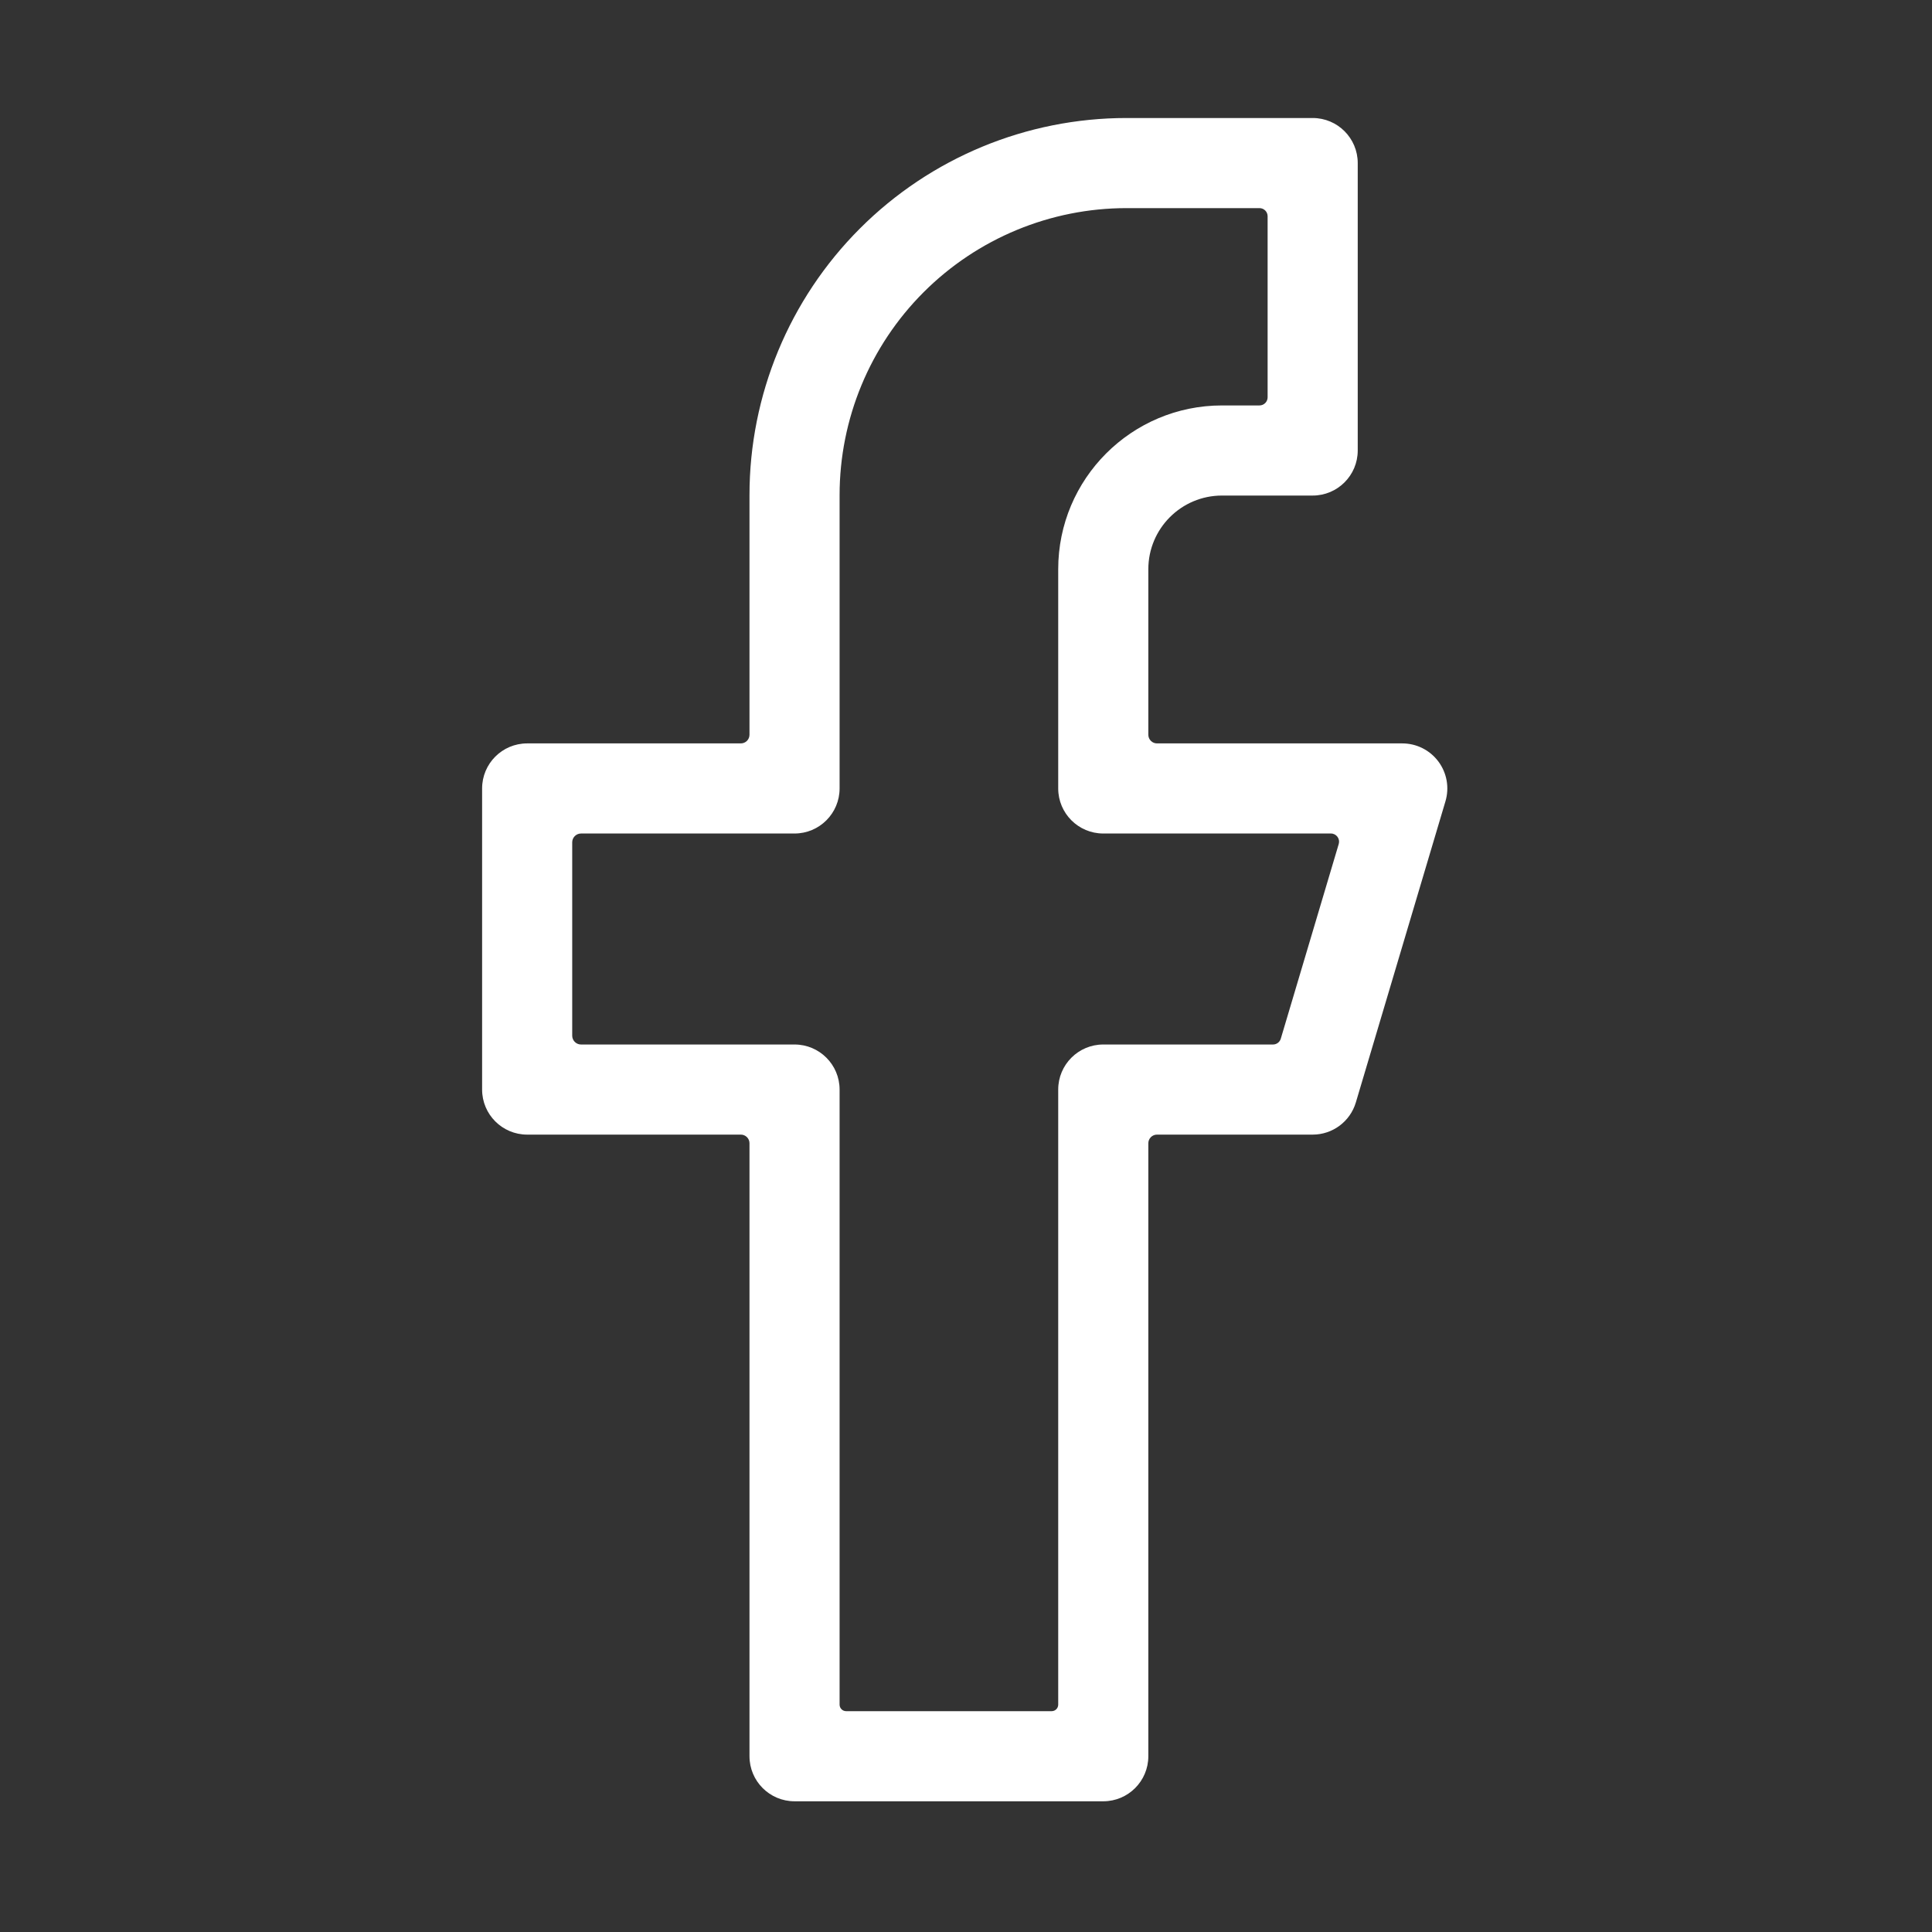 <?xml version="1.0" encoding="UTF-8" standalone="no"?><!DOCTYPE svg PUBLIC "-//W3C//DTD SVG 1.1//EN" "http://www.w3.org/Graphics/SVG/1.1/DTD/svg11.dtd"><svg width="100%" height="100%" viewBox="0 0 134 134" version="1.1" xmlns="http://www.w3.org/2000/svg" xmlns:xlink="http://www.w3.org/1999/xlink" xml:space="preserve" xmlns:serif="http://www.serif.com/" style="fill-rule:evenodd;clip-rule:evenodd;stroke-linejoin:round;stroke-miterlimit:2;"><rect x="0" y="0" width="134" height="134" fill="#333333" stroke="none"/><rect id="facebook" x="-0" y="0" width="133.484" height="133.484" style="fill:none;"/><path d="M51.384,51.561c0.159,-0 0.311,-0.064 0.424,-0.176c0.112,-0.112 0.175,-0.265 0.175,-0.423c0,-3.041 0,-16.621 0,-16.621c0,-6.937 2.756,-13.59 7.661,-18.495c4.905,-4.906 11.558,-7.661 18.495,-7.661c7.013,-0 12.906,-0 12.906,-0c1.726,-0 3.125,1.399 3.125,3.125l-0,19.936c-0,1.726 -1.399,3.125 -3.125,3.125c-0,0 -3.01,0 -6.289,0c-2.822,0 -5.11,2.288 -5.11,5.11c0,-0 0,9.043 0,11.481c0,0.158 0.063,0.311 0.176,0.423c0.112,0.112 0.264,0.176 0.423,0.176c3.083,-0 17.014,-0 17.014,-0c0.987,-0 1.915,0.465 2.505,1.256c0.59,0.791 0.772,1.814 0.49,2.76l-6.214,20.884c-0.394,1.326 -1.613,2.234 -2.995,2.234l-10.8,0c-0.159,0 -0.311,0.063 -0.423,0.176c-0.113,0.112 -0.176,0.264 -0.176,0.423c0,5.201 0,42.515 0,42.515c0,1.726 -1.399,3.125 -3.125,3.125l-21.413,0c-1.726,0 -3.125,-1.399 -3.125,-3.125l0,-42.515c0,-0.159 -0.063,-0.311 -0.175,-0.423c-0.113,-0.113 -0.265,-0.176 -0.424,-0.176c-2.841,0 -14.821,0 -14.821,0c-1.726,0 -3.125,-1.399 -3.125,-3.125l-0,-20.884c-0,-1.726 1.399,-3.125 3.125,-3.125l14.821,-0Zm36.536,-36.561c-0,-0.312 -0.253,-0.565 -0.565,-0.565c-2.084,-0 -9.216,-0 -9.216,-0c-5.279,-0 -10.342,2.097 -14.076,5.83c-3.733,3.733 -5.83,8.796 -5.83,14.076l0,20.345c0,1.725 -1.399,3.125 -3.125,3.125l-14.808,-0c-0.338,-0 -0.612,0.274 -0.612,0.612c-0,2.383 -0,11.026 -0,13.41c-0,0.338 0.274,0.612 0.612,0.612c2.865,0 14.808,0 14.808,0c1.726,0 3.125,1.399 3.125,3.125l0,42.66c0,0.251 0.204,0.454 0.455,0.454c2.233,0 12.021,0 14.254,0c0.251,0 0.454,-0.203 0.454,-0.454c0,-4.607 0,-42.66 0,-42.66c0,-1.726 1.399,-3.125 3.125,-3.125l11.772,0c0.25,0 0.47,-0.164 0.541,-0.404c0.597,-2.004 3.241,-10.889 4.019,-13.504c0.051,-0.171 0.018,-0.356 -0.089,-0.499c-0.107,-0.143 -0.275,-0.228 -0.453,-0.227c-3.244,-0 -15.79,-0 -15.79,-0c-1.726,-0 -3.125,-1.4 -3.125,-3.125c0,-0 0,-8.452 0,-15.205c0,-6.274 5.086,-11.36 11.36,-11.36l2.599,0c0.312,0 0.565,-0.253 0.565,-0.565c-0,-2.221 -0,-10.335 -0,-12.556Z" style="fill:#fff;"/></svg>